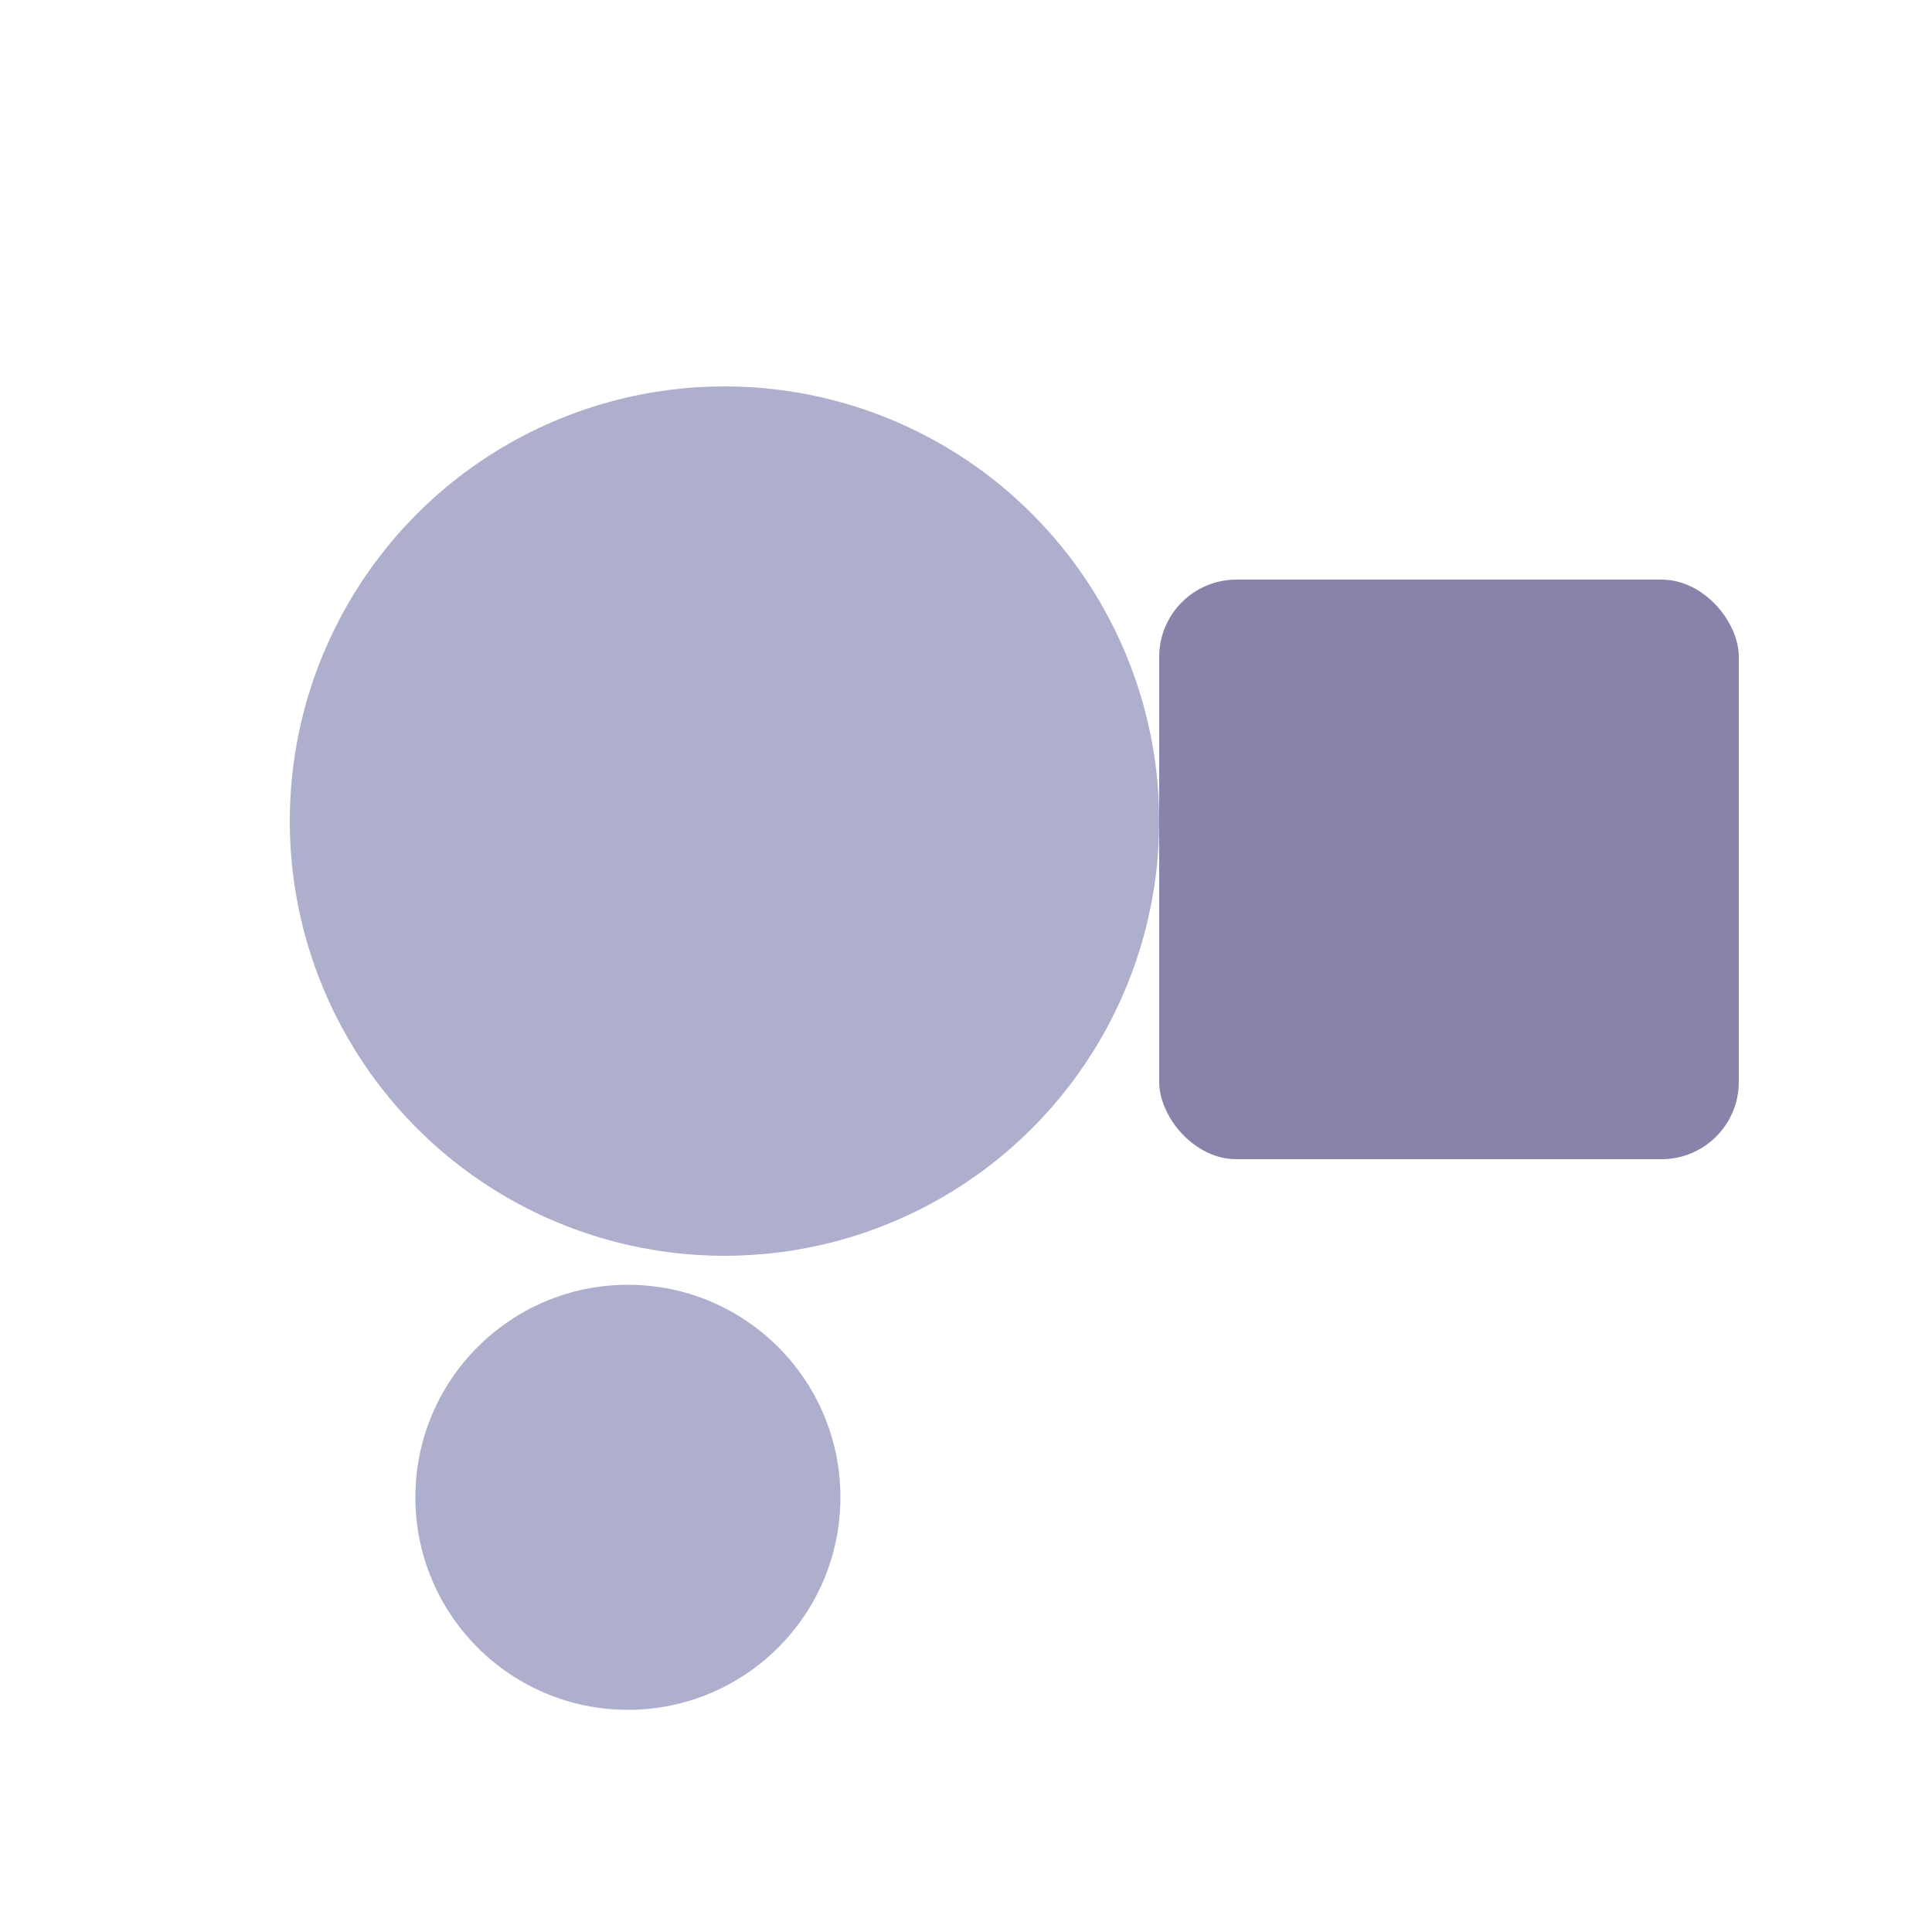 <svg xmlns="http://www.w3.org/2000/svg" viewBox="0 0 200 200">
  <circle cx="75" cy="85" r="45" fill="rgb(174,175,204)"/>
  <rect x="120" y="60" width="60" height="60" rx="8" fill="rgb(135,131,170)"/>
  <circle cx="65" cy="155" r="22" fill="rgb(174,175,204)"/>
</svg>
